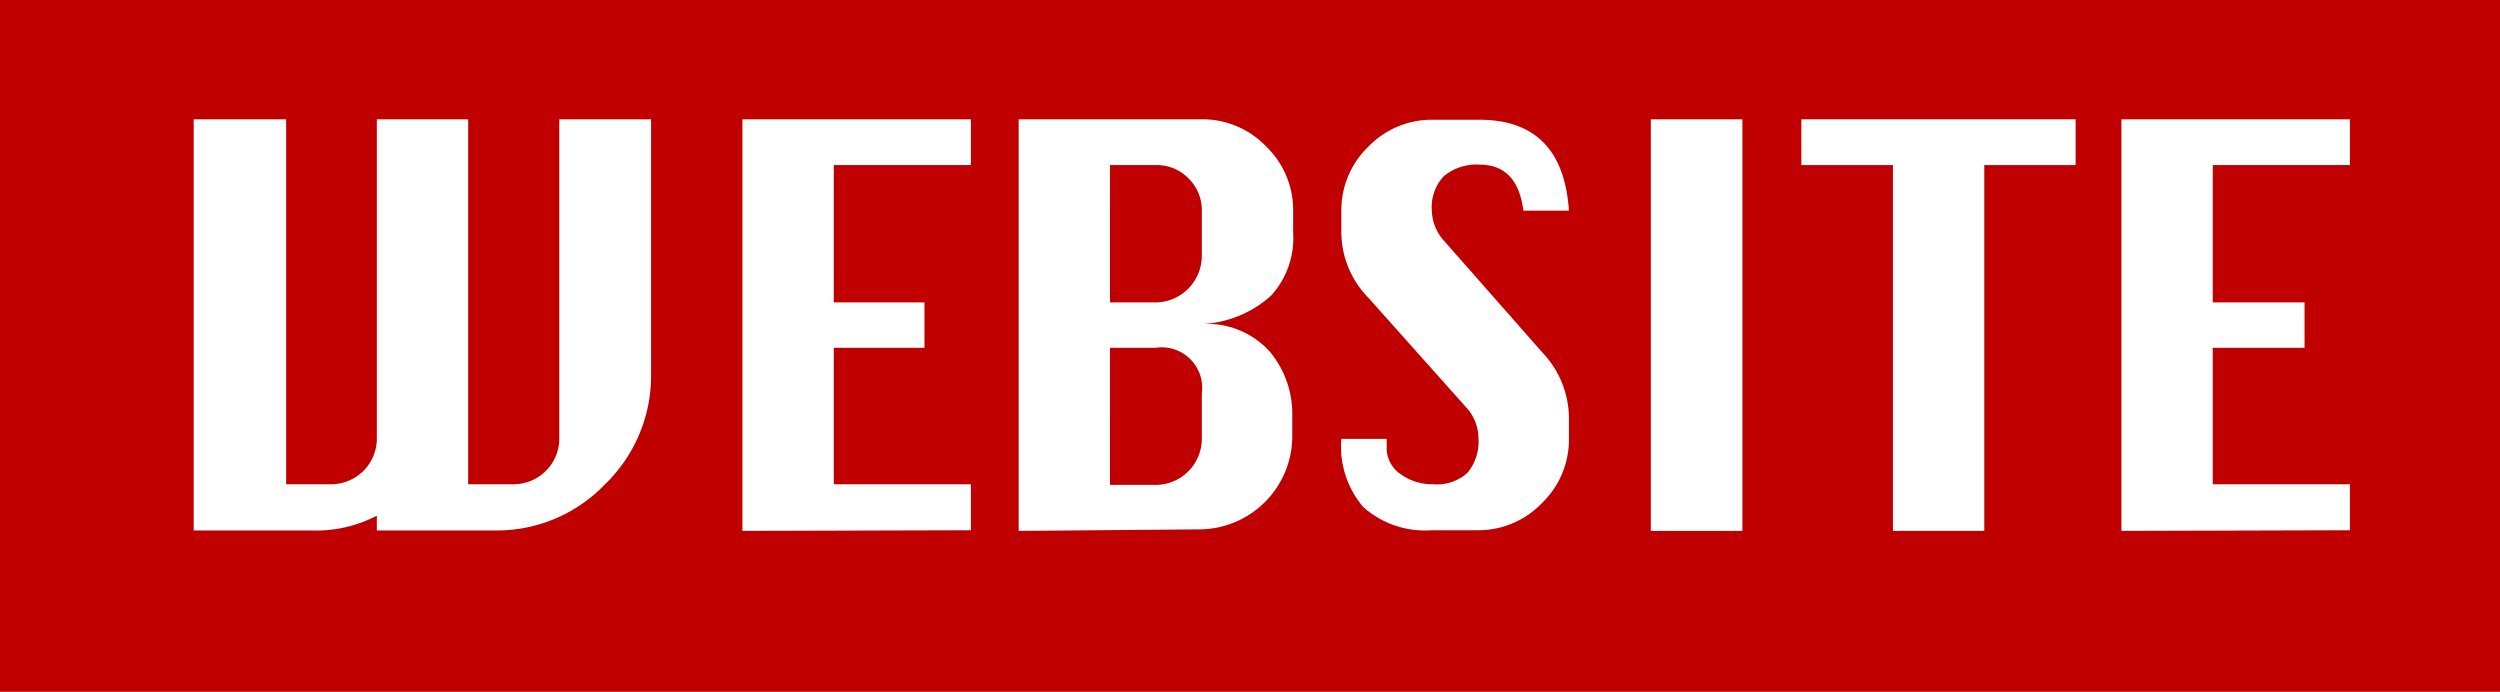 <svg xmlns="http://www.w3.org/2000/svg" width="113.58" height="31.43" viewBox="0 0 113.58 31.43"><defs><style>.a{fill:#c00000;}.b{fill:#fff;}</style></defs><rect class="a" width="113.58" height="31.43"/><path class="b" d="M8.8,5.42H13V22H15A2.08,2.08,0,0,0,17.12,20V5.42h4.15V22h2.08A2.08,2.08,0,0,0,25.41,20V5.42h4.17V17a6.86,6.86,0,0,1-2.09,5,6.81,6.81,0,0,1-5,2.1H17.12v-.67a6,6,0,0,1-3,.67H8.8Z"/><path class="b" d="M33.73,24.12V5.42H44.11V7.5H37.88v6.24H42V15.8H37.88V22h6.23v2.09Z"/><path class="b" d="M46.28,24.12V5.42H54.6a4,4,0,0,1,2.92,1.23,4,4,0,0,1,1.23,2.92v1a3.88,3.88,0,0,1-1,2.86,5.05,5.05,0,0,1-3.11,1.29A3.82,3.82,0,0,1,57.71,16a4.41,4.41,0,0,1,1,2.9v1a4.24,4.24,0,0,1-4.15,4.15Zm4.15-10.38h2.08a2.12,2.12,0,0,0,2.09-2.09V9.57A2,2,0,0,0,54,8.11a2,2,0,0,0-1.47-.61H50.43Zm0,8.29h2.08A2.1,2.1,0,0,0,54.6,20V17.88a1.84,1.84,0,0,0-2.09-2.08H50.43Z"/><path class="b" d="M71.28,9.57H69.21c-.18-1.39-.83-2.09-2-2.09A2.32,2.32,0,0,0,65.6,8a2.06,2.06,0,0,0-.55,1.57A2.15,2.15,0,0,0,65.66,11L70.06,16a4.36,4.36,0,0,1,1.22,2.94v1a4,4,0,0,1-1.22,2.91,4,4,0,0,1-2.93,1.24H65.05a4.21,4.21,0,0,1-3.11-1.05,4.22,4.22,0,0,1-1-3.1H63c0,.14,0,.25,0,.34a1.44,1.44,0,0,0,.66,1.28,2.44,2.44,0,0,0,1.43.44,2.07,2.07,0,0,0,1.59-.53,2.23,2.23,0,0,0,.49-1.56,2.11,2.11,0,0,0-.61-1.46l-4.4-4.93a4.27,4.27,0,0,1-1.22-2.93v-1a4,4,0,0,1,1.22-2.92,4,4,0,0,1,2.93-1.23h2.08Q71,5.42,71.28,9.57Z"/><path class="b" d="M75,24.12V5.42h4.16v18.7Z"/><path class="b" d="M86,24.12V7.5H81.84V5.42H94.3V7.5H90.15V24.12Z"/><path class="b" d="M96.38,24.12V5.42h10.38V7.5h-6.23v6.24h4.17V15.8h-4.17V22h6.23v2.09Z"/></svg>